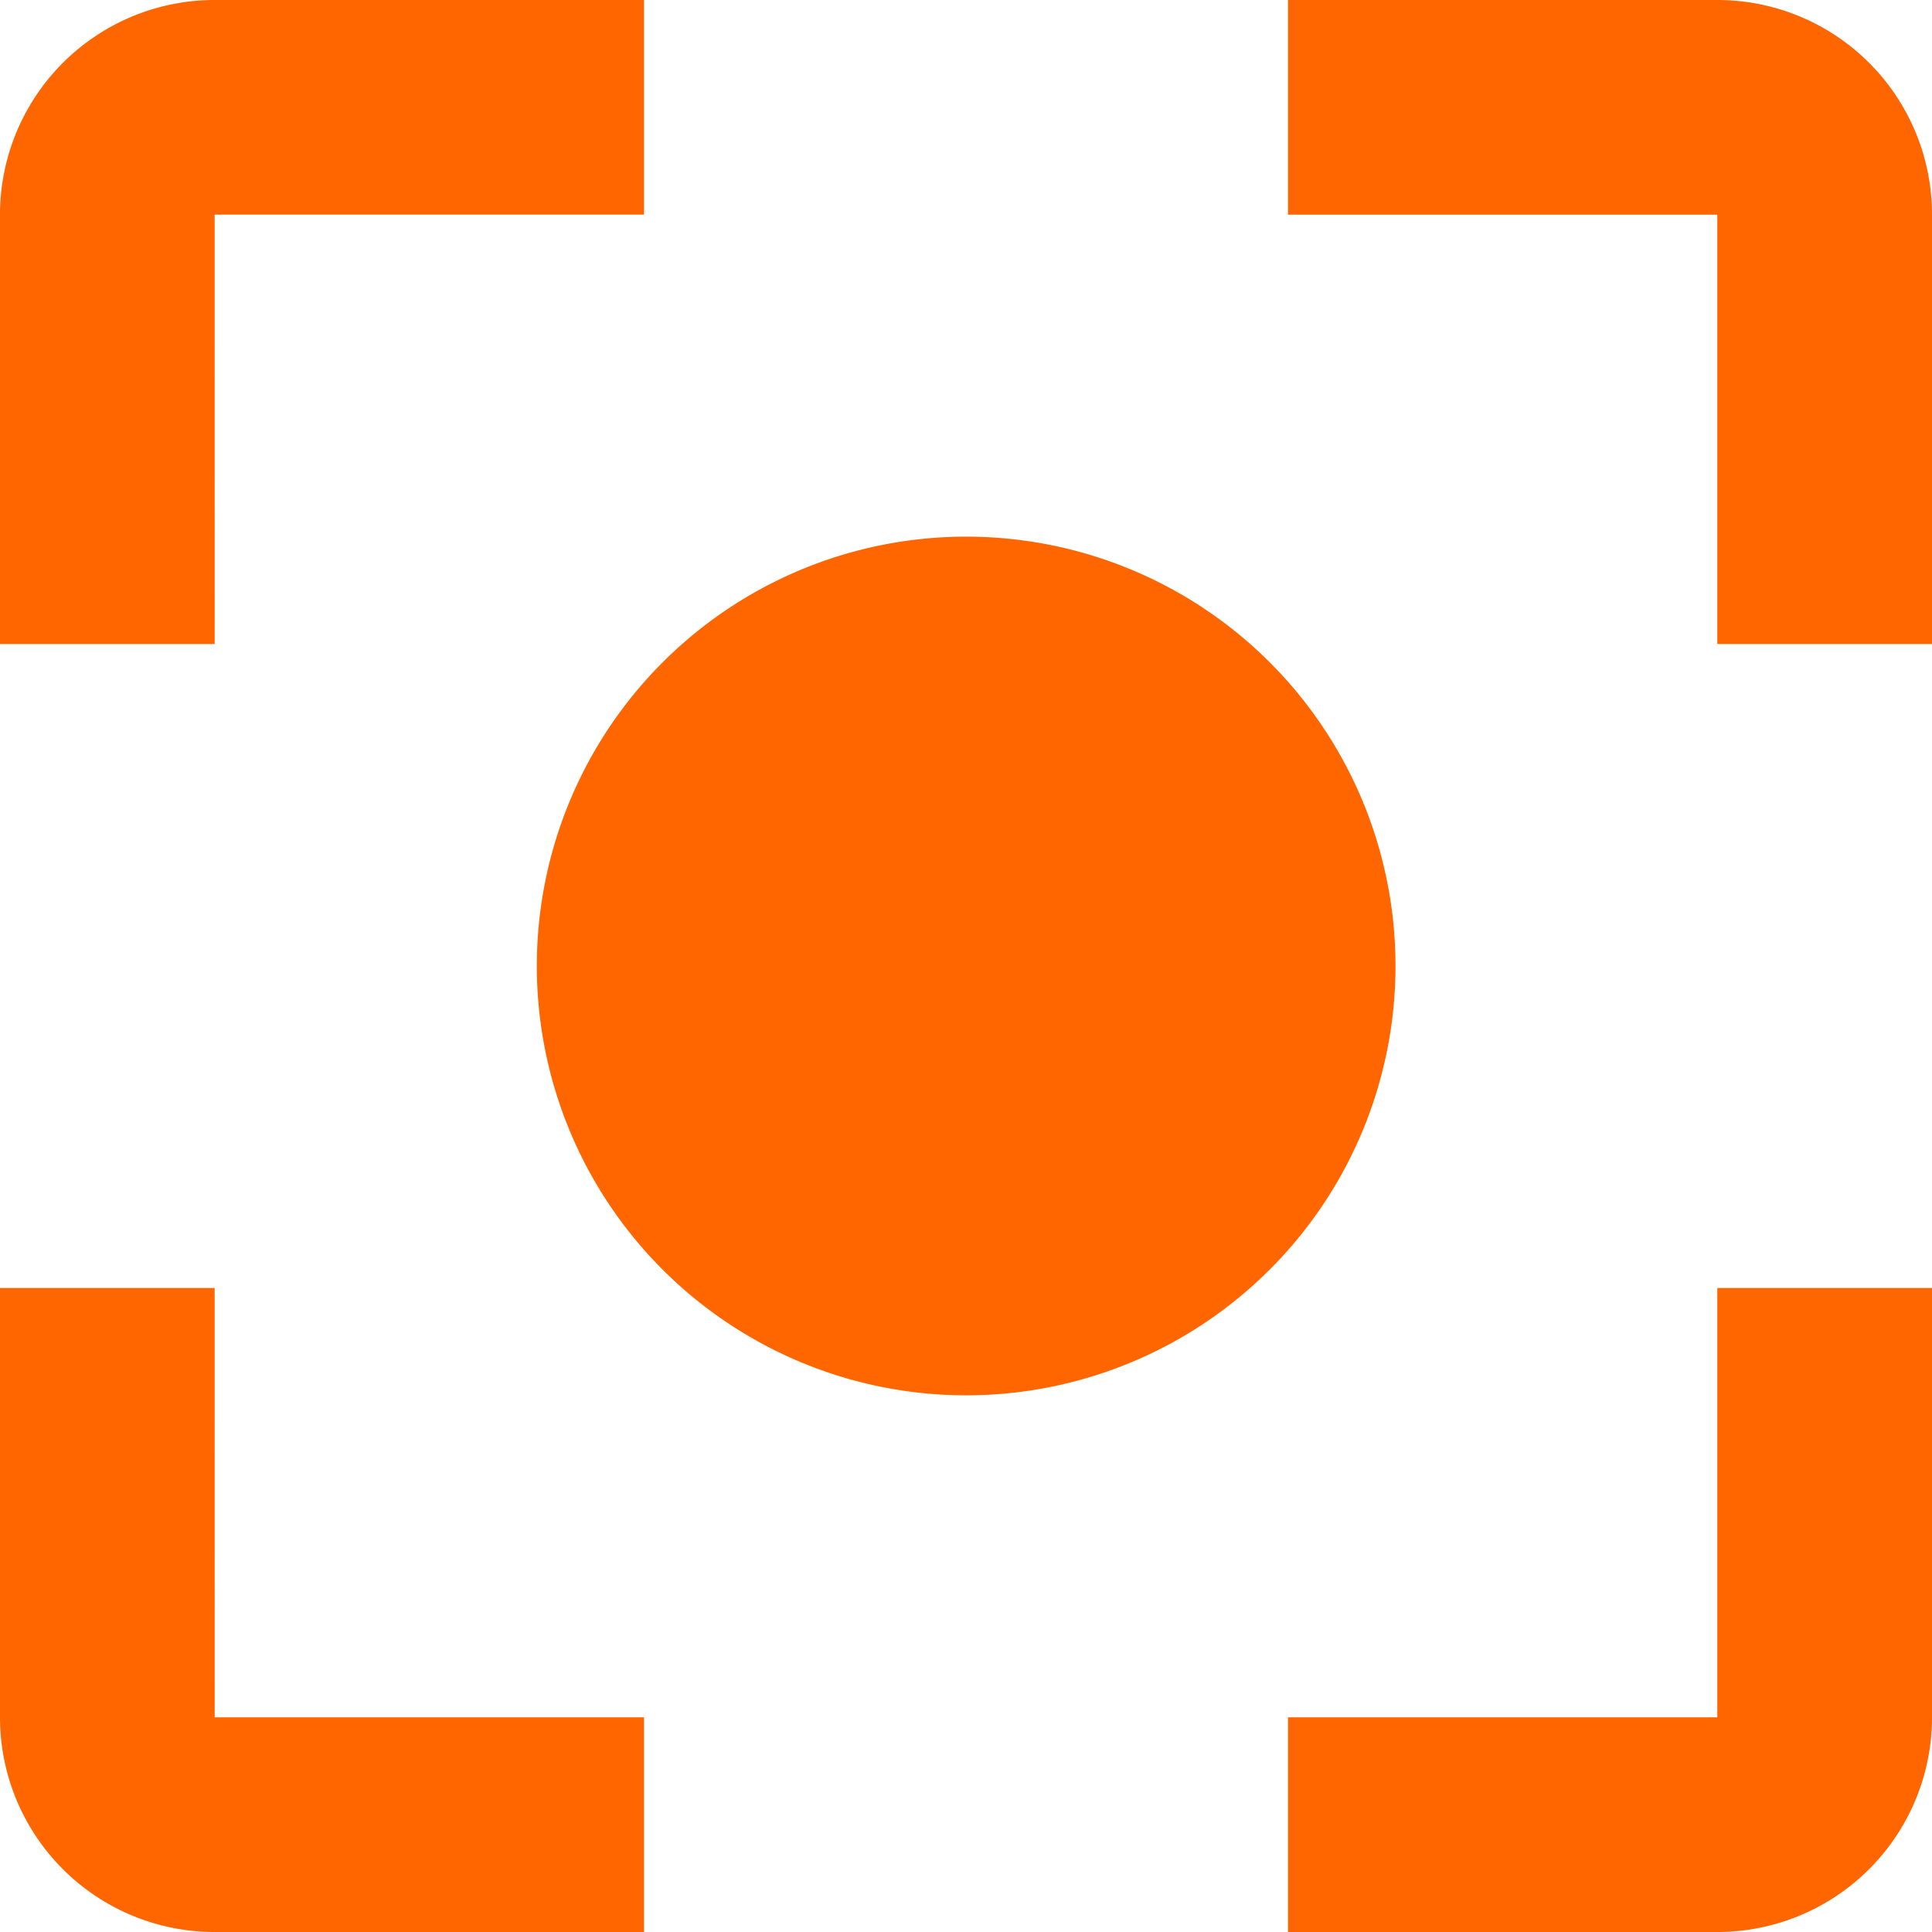 <?xml version="1.0" encoding="UTF-8"?> <svg xmlns="http://www.w3.org/2000/svg" width="51.917" height="51.917" viewBox="0 0 51.917 51.917"><g id="illus_AU_Pillars_focus" transform="translate(-724.375 -299.97)"><path id="Trazado_3650" data-name="Trazado 3650" d="M31.958,20.421A11.537,11.537,0,1,0,43.5,31.958,11.534,11.534,0,0,0,31.958,20.421Zm-20.19,20.19H6V52.148a5.767,5.767,0,0,0,5.769,5.769H23.306V52.148H11.769Zm0-28.843H23.306V6H11.769A5.767,5.767,0,0,0,6,11.769V23.306h5.769ZM52.148,6H40.611v5.769H52.148V23.306h5.769V11.769A5.767,5.767,0,0,0,52.148,6Zm0,46.148H40.611v5.769H52.148a5.767,5.767,0,0,0,5.769-5.769V40.611H52.148Z" transform="translate(718.375 293.97)" fill="#f60"></path></g></svg> 